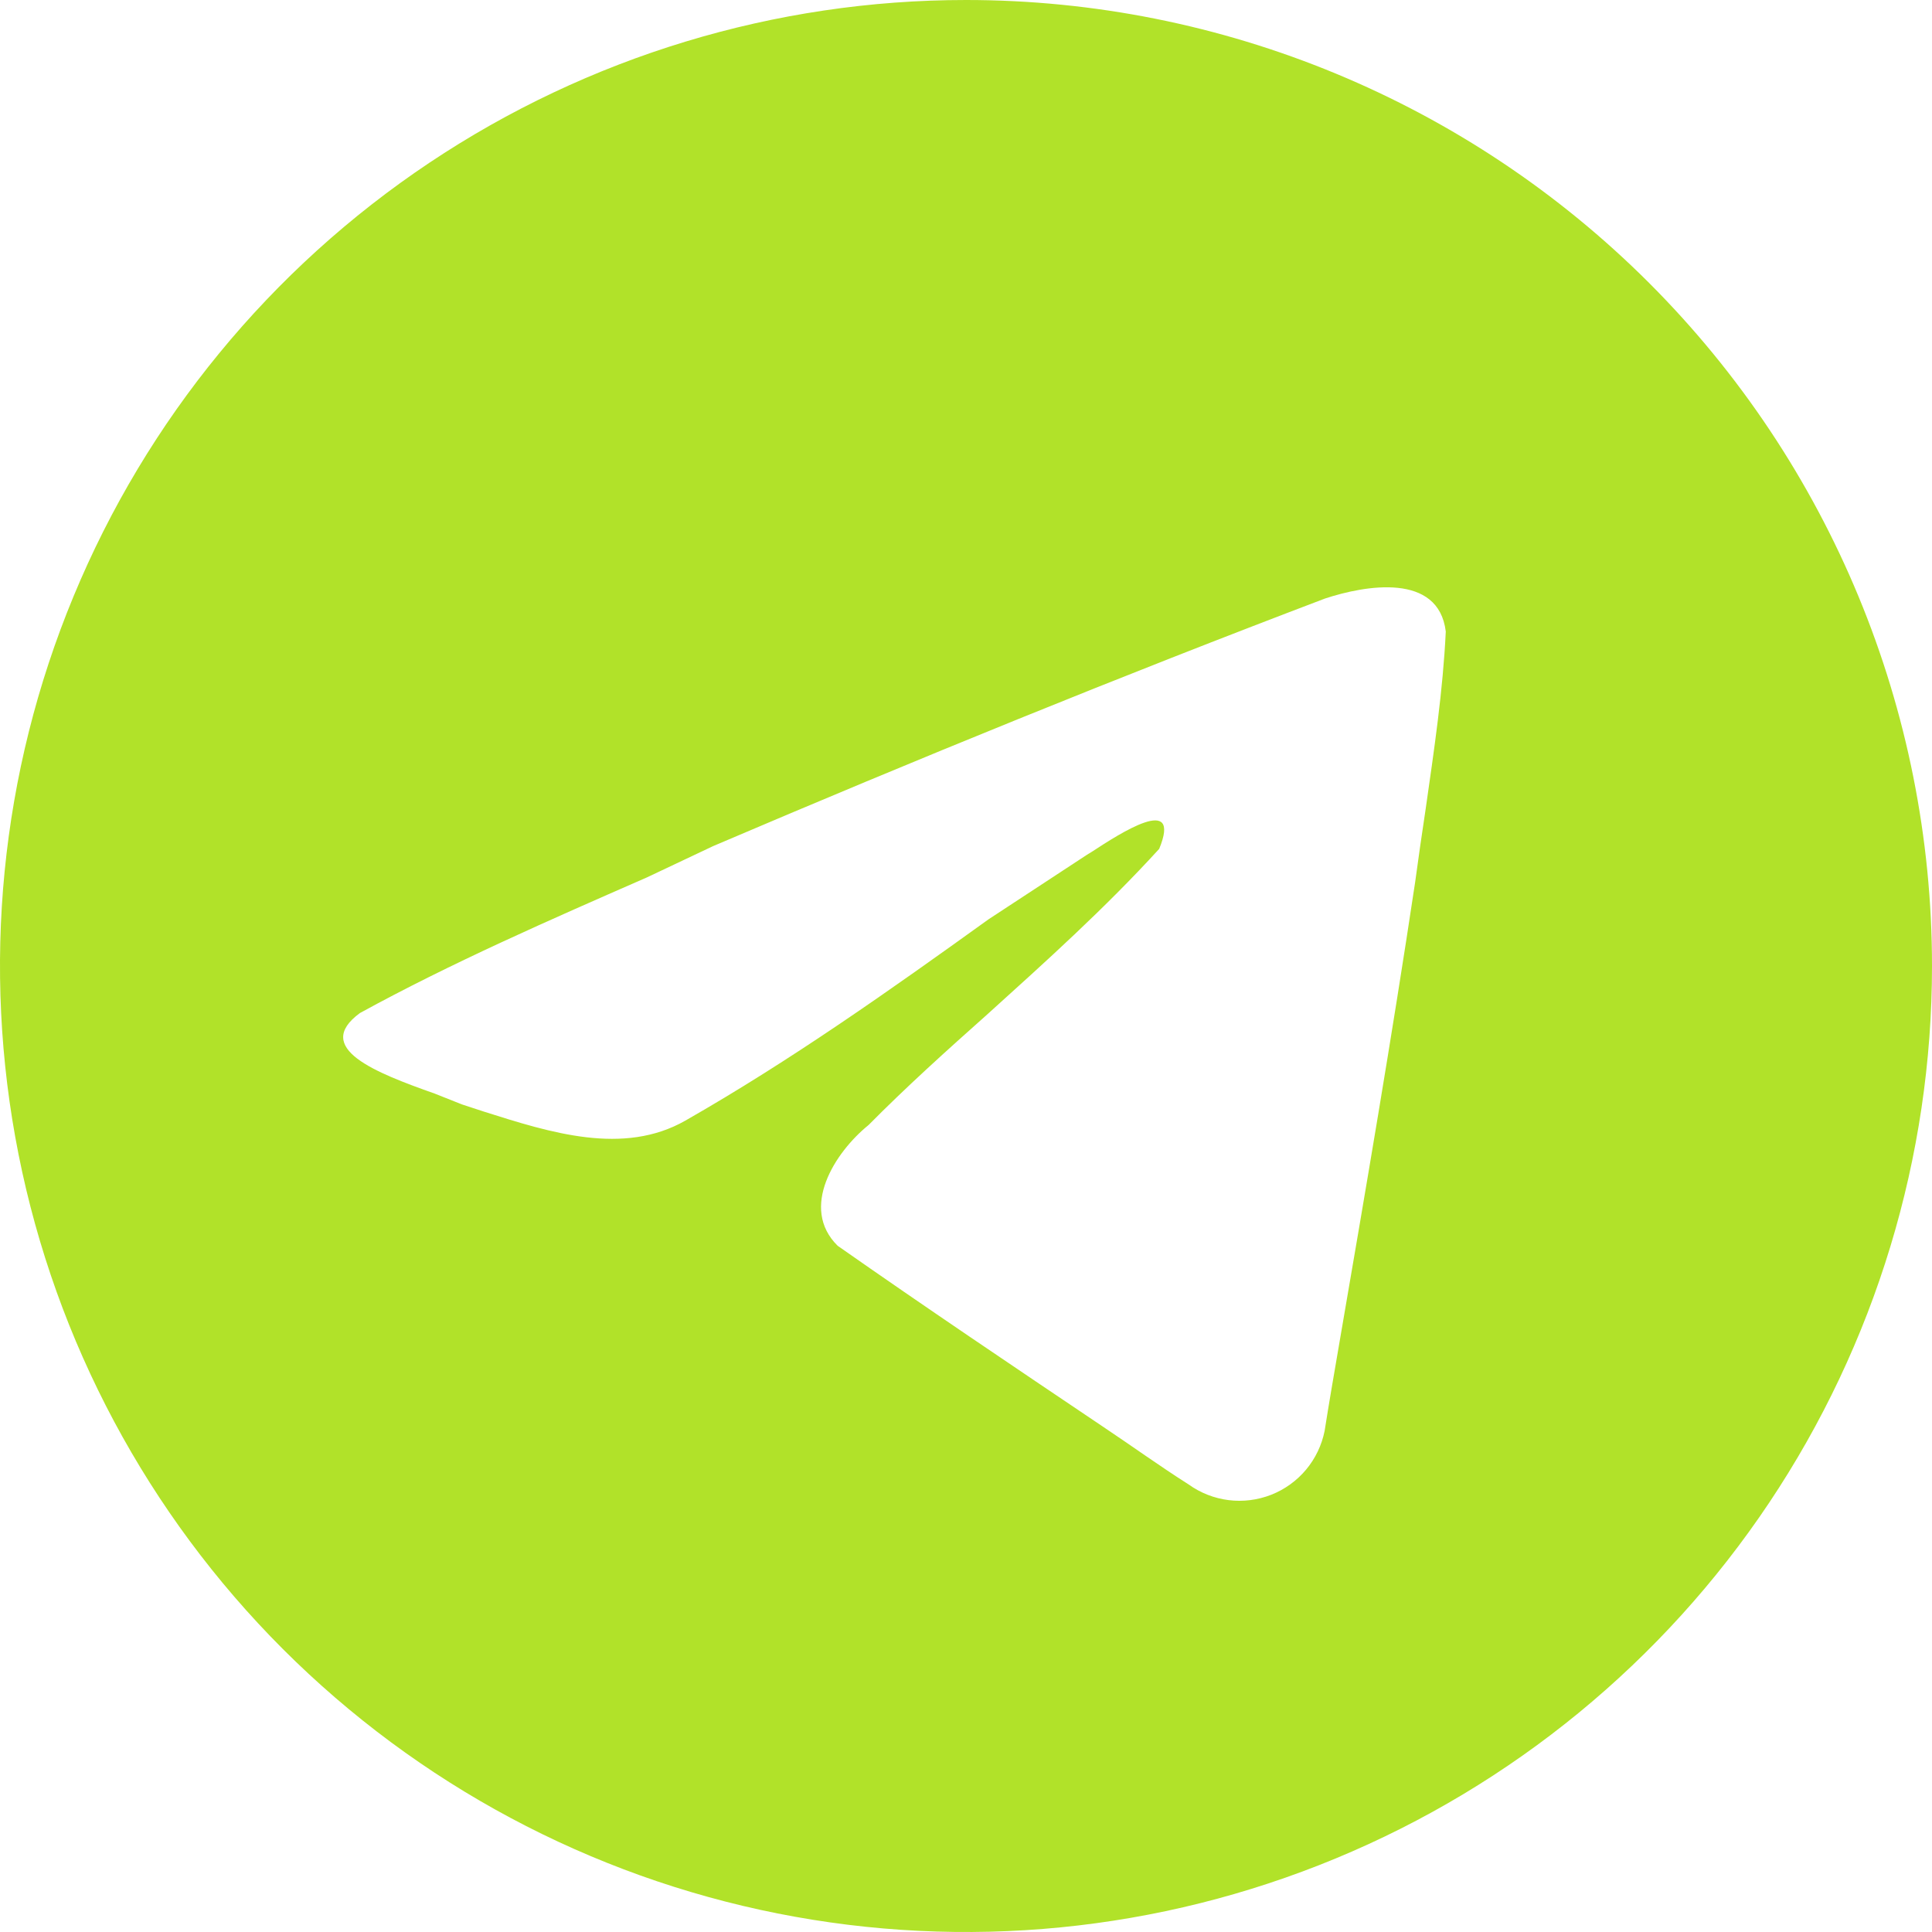 <?xml version="1.0" encoding="UTF-8"?> <svg xmlns="http://www.w3.org/2000/svg" width="48" height="48" viewBox="0 0 48 48" fill="none"> <path fill-rule="evenodd" clip-rule="evenodd" d="M48 24C48 28.747 46.592 33.387 43.955 37.334C41.318 41.281 37.57 44.357 33.184 46.173C28.799 47.99 23.973 48.465 19.318 47.539C14.662 46.613 10.386 44.327 7.029 40.971C3.673 37.614 1.387 33.338 0.461 28.682C-0.465 24.027 0.01 19.201 1.827 14.816C3.643 10.43 6.72 6.682 10.666 4.045C14.613 1.408 19.253 0 24 0C30.365 0 36.47 2.529 40.971 7.029C45.471 11.53 48 17.635 48 24ZM16.07 21.8C13.67 22.85 11.2 23.93 8.94 25.17C7.76 26.04 9.33 26.65 10.8 27.17L11.48 27.44L12.03 27.62C13.67 28.14 15.49 28.72 17.03 27.84C19.64 26.35 22.1 24.61 24.56 22.84L27 21.24L27.13 21.16C27.82 20.71 29.37 19.7 28.8 21.09C27.44 22.58 25.98 23.89 24.52 25.21C23.52 26.1 22.52 27 21.58 27.95C20.74 28.63 19.86 30.01 20.81 30.95C22.98 32.47 25.18 33.95 27.38 35.43C28.1 35.91 28.82 36.43 29.53 36.88C29.823 37.091 30.165 37.225 30.524 37.27C30.882 37.315 31.246 37.269 31.583 37.137C31.919 37.005 32.217 36.79 32.449 36.513C32.681 36.235 32.839 35.904 32.91 35.55C33.02 34.85 33.14 34.16 33.26 33.46C33.92 29.62 34.58 25.77 35.16 21.91C35.24 21.31 35.33 20.7 35.42 20.1C35.63 18.63 35.85 17.16 35.92 15.69C35.74 14.22 33.92 14.54 32.92 14.87C27.81 16.81 22.76 18.87 17.72 21.02L16.07 21.8Z" fill="#B1E229"></path> </svg> 